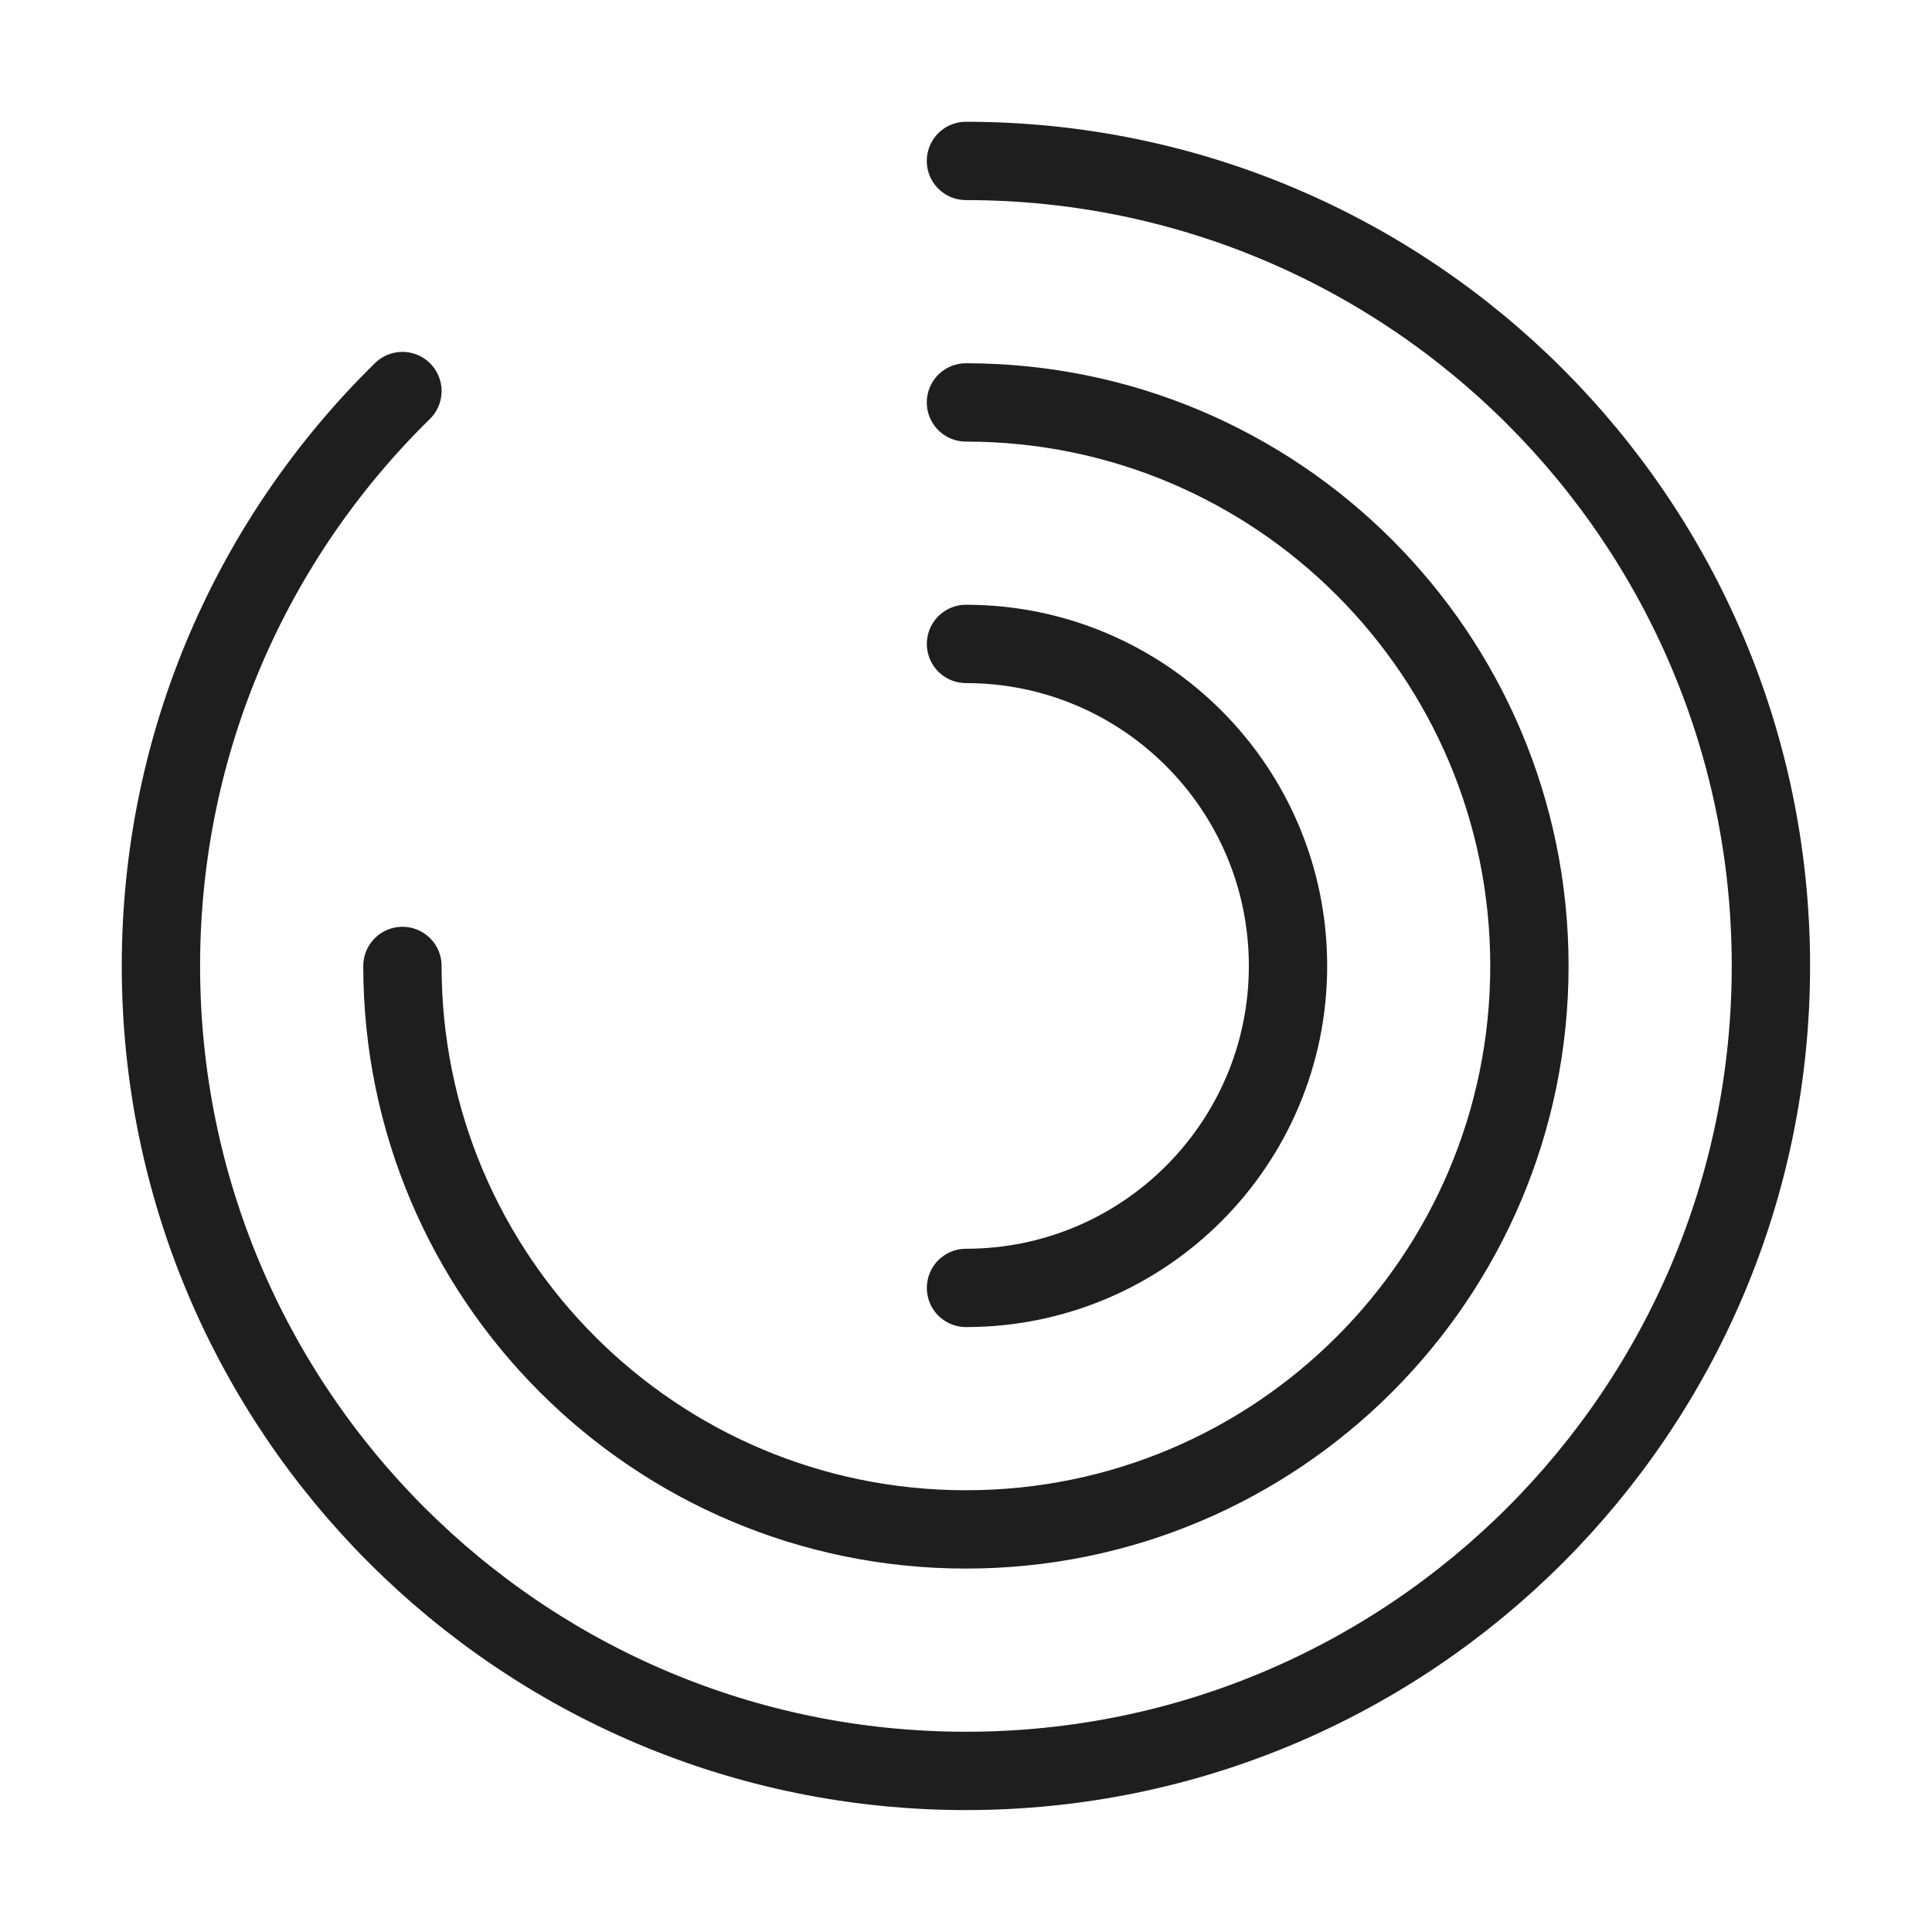 <svg width="37" height="37" viewBox="0 0 37 37" fill="none" xmlns="http://www.w3.org/2000/svg">
<path d="M18.499 3.082C27.013 3.082 33.915 9.984 33.915 18.499C33.915 27.013 27.013 33.915 18.499 33.915C9.984 33.915 3.082 27.013 3.082 18.499C3.082 14.186 4.853 10.287 7.707 7.489" stroke="#1E1E1F" stroke-width="1.5" stroke-linecap="round"/>
<path d="M7.707 18.499C7.707 24.459 12.539 29.29 18.499 29.29C24.459 29.29 29.29 24.459 29.29 18.499C29.29 12.539 24.459 7.707 18.499 7.707" stroke="#1E1E1F" stroke-width="1.5" stroke-linecap="round"/>
<path d="M18.5 24.665C21.906 24.665 24.667 21.904 24.667 18.499C24.667 15.093 21.906 12.332 18.5 12.332" stroke="#1E1E1F" stroke-width="1.5" stroke-linecap="round"/>
</svg>
